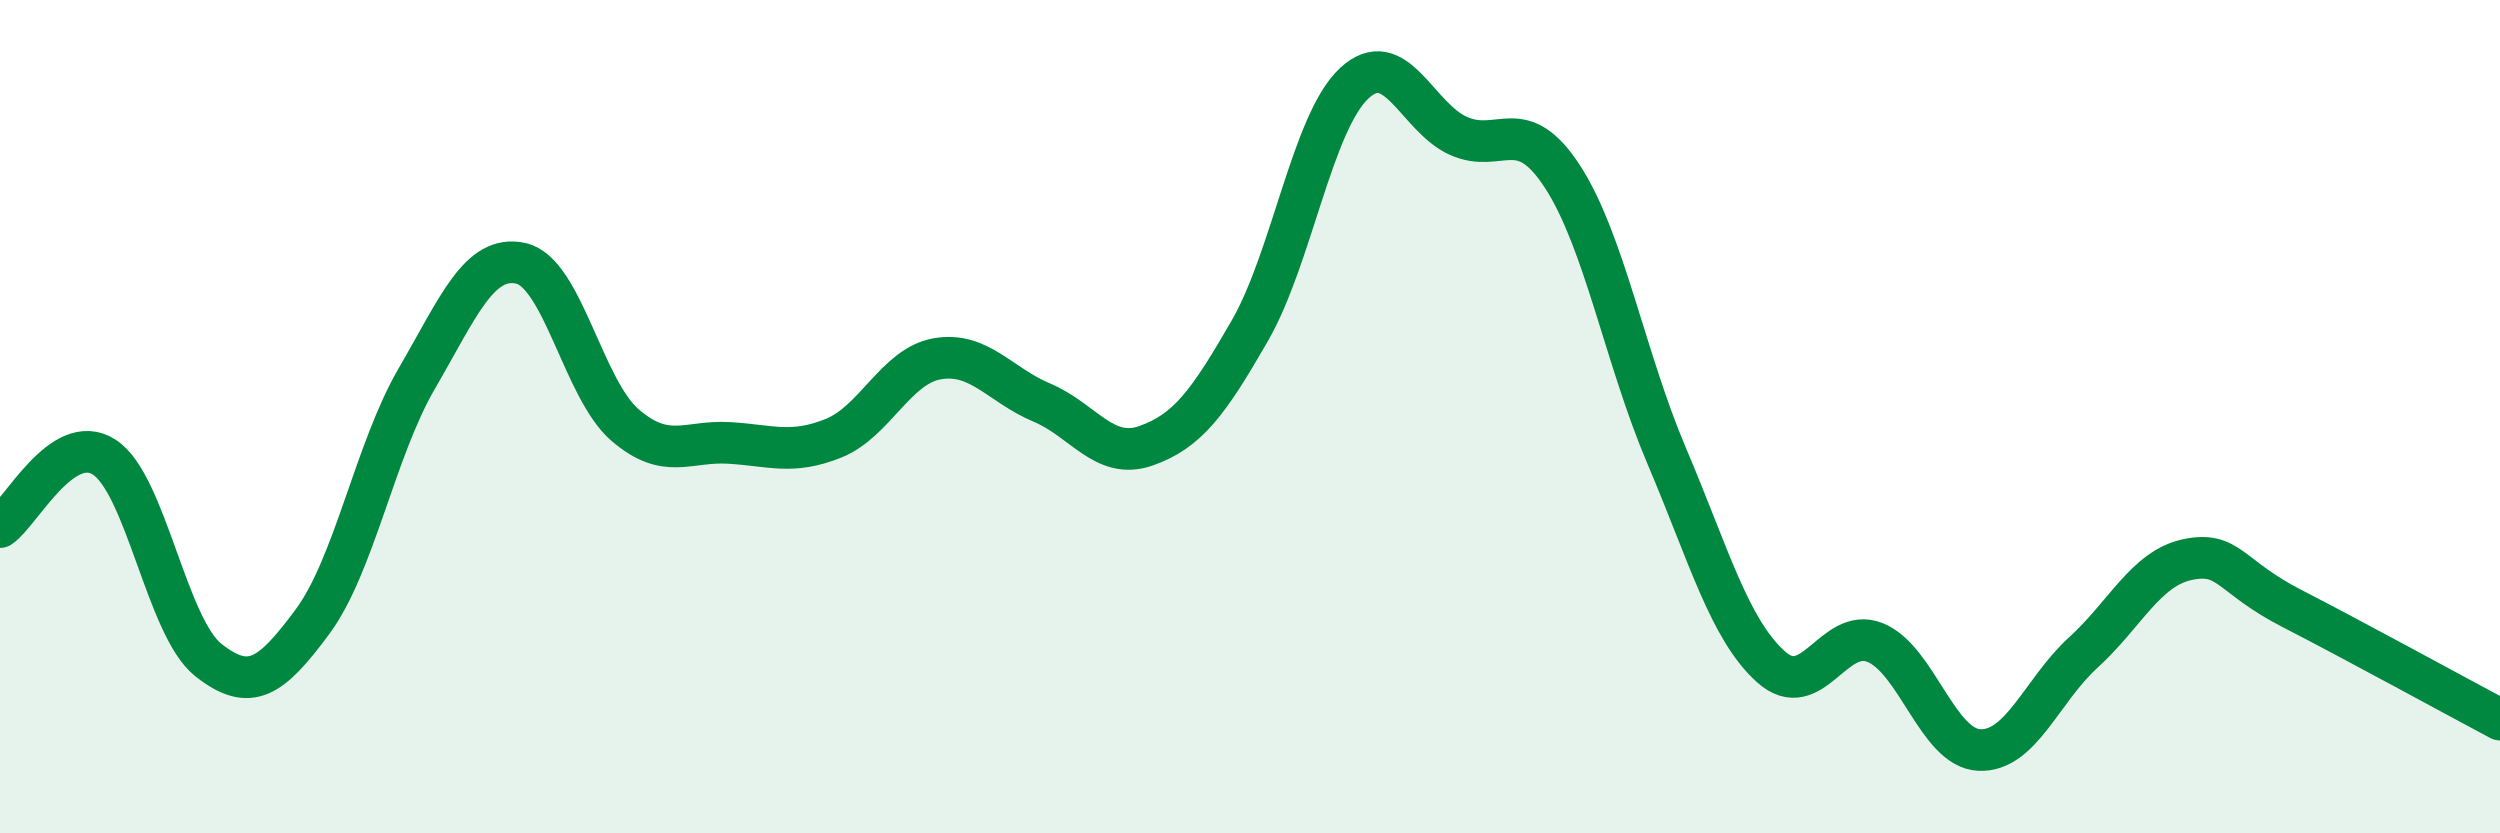 
    <svg width="60" height="20" viewBox="0 0 60 20" xmlns="http://www.w3.org/2000/svg">
      <path
        d="M 0,12.65 C 0.5,12.31 1.5,10.33 2.5,10.97 C 3.5,11.61 4,15.05 5,15.84 C 6,16.63 6.5,16.27 7.5,14.92 C 8.5,13.57 9,10.81 10,9.09 C 11,7.37 11.5,6.1 12.5,6.32 C 13.5,6.54 14,9.34 15,10.2 C 16,11.06 16.5,10.57 17.5,10.63 C 18.5,10.69 19,10.92 20,10.52 C 21,10.12 21.5,8.78 22.5,8.61 C 23.5,8.44 24,9.24 25,9.66 C 26,10.08 26.5,11.05 27.5,10.7 C 28.5,10.35 29,9.67 30,7.93 C 31,6.19 31.5,2.93 32.5,2 C 33.5,1.07 34,2.81 35,3.26 C 36,3.71 36.5,2.7 37.5,4.24 C 38.5,5.78 39,8.59 40,10.94 C 41,13.29 41.5,15.1 42.5,16 C 43.5,16.9 44,15.02 45,15.42 C 46,15.82 46.5,17.95 47.5,18 C 48.5,18.05 49,16.57 50,15.66 C 51,14.75 51.5,13.64 52.5,13.43 C 53.5,13.22 53.5,13.83 55,14.6 C 56.5,15.37 59,16.74 60,17.27L60 20L0 20Z"
        fill="#008740"
        opacity="0.1"
        stroke-linecap="round"
        stroke-linejoin="round"
      />
      <path
        d="M 0,12.65 C 0.5,12.31 1.5,10.33 2.5,10.97 C 3.5,11.61 4,15.05 5,15.84 C 6,16.63 6.5,16.27 7.5,14.92 C 8.5,13.57 9,10.81 10,9.09 C 11,7.37 11.5,6.1 12.5,6.32 C 13.5,6.54 14,9.34 15,10.2 C 16,11.06 16.5,10.57 17.5,10.63 C 18.5,10.69 19,10.92 20,10.52 C 21,10.12 21.5,8.78 22.5,8.61 C 23.5,8.44 24,9.24 25,9.66 C 26,10.08 26.5,11.05 27.5,10.7 C 28.5,10.35 29,9.67 30,7.93 C 31,6.19 31.5,2.93 32.5,2 C 33.5,1.07 34,2.81 35,3.26 C 36,3.71 36.5,2.7 37.5,4.24 C 38.5,5.78 39,8.59 40,10.94 C 41,13.29 41.5,15.1 42.5,16 C 43.5,16.9 44,15.02 45,15.42 C 46,15.82 46.5,17.95 47.5,18 C 48.5,18.05 49,16.57 50,15.66 C 51,14.75 51.5,13.64 52.5,13.43 C 53.5,13.22 53.5,13.83 55,14.6 C 56.5,15.37 59,16.74 60,17.27"
        stroke="#008740"
        stroke-width="1"
        fill="none"
        stroke-linecap="round"
        stroke-linejoin="round"
      />
    </svg>
  